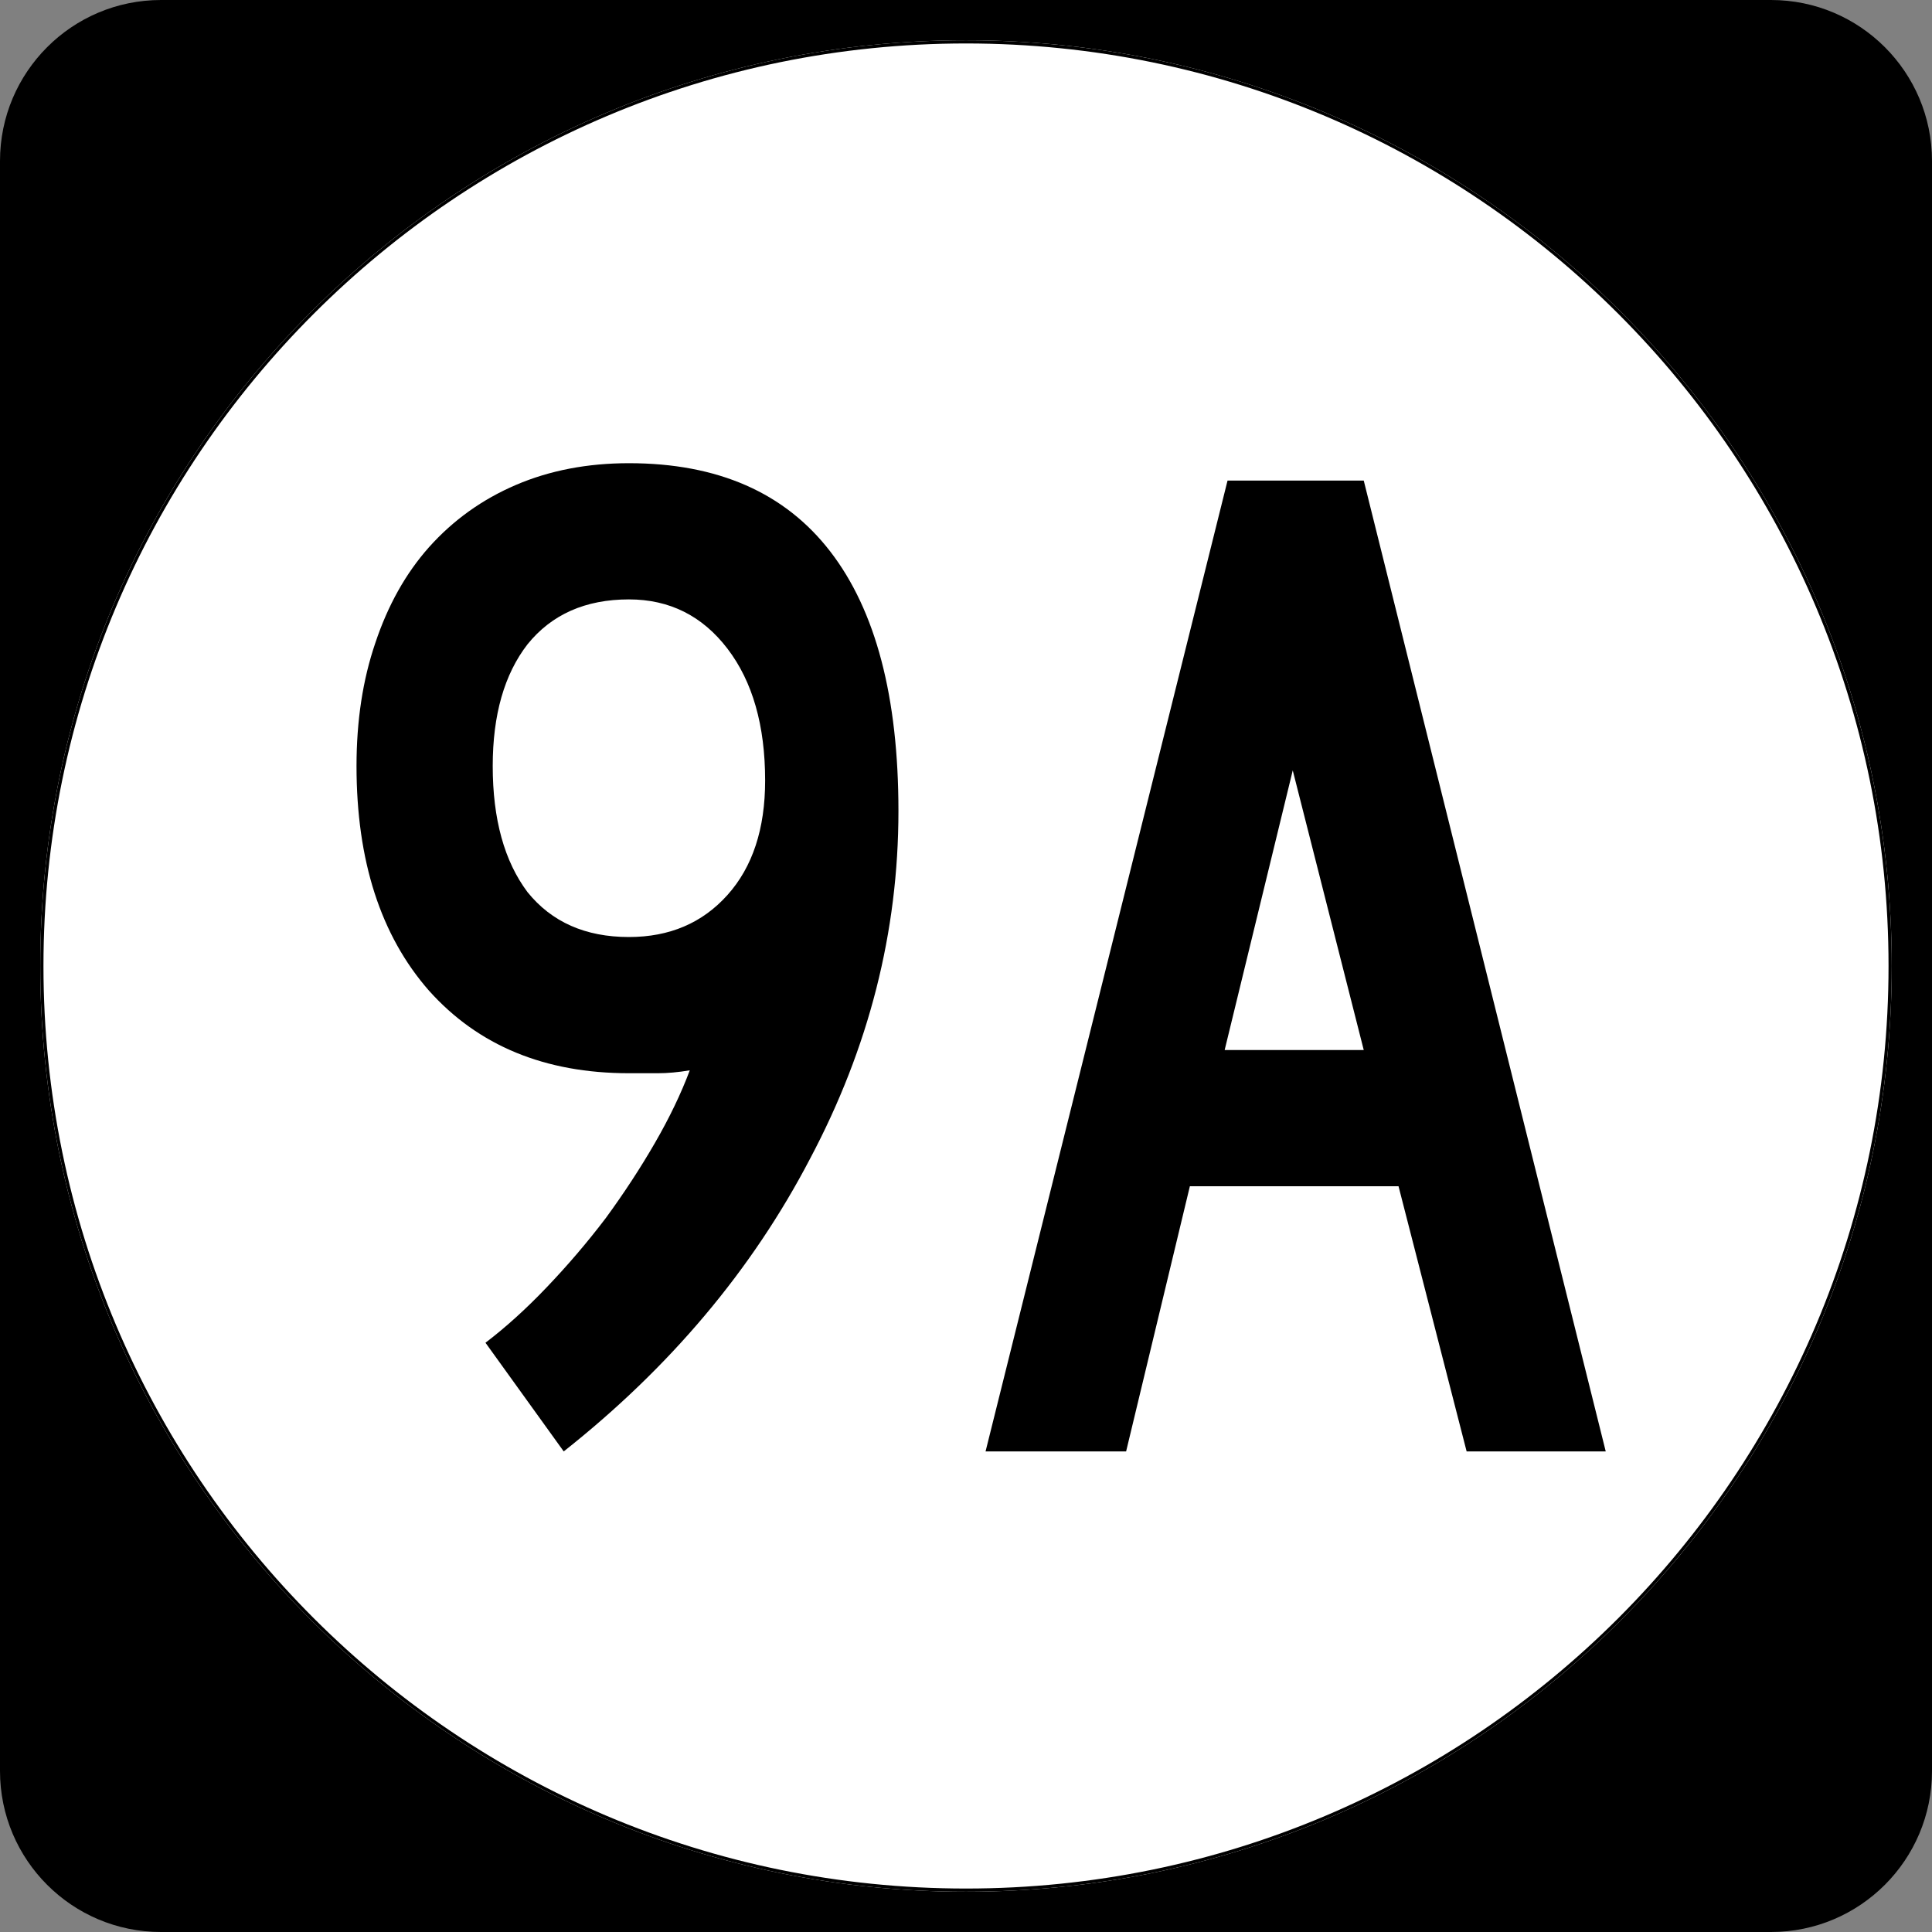 <?xml version="1.0" encoding="UTF-8" standalone="no"?>
<!-- Created with Inkscape (http://www.inkscape.org/) -->
<svg
   xmlns:dc="http://purl.org/dc/elements/1.1/"
   xmlns:cc="http://web.resource.org/cc/"
   xmlns:rdf="http://www.w3.org/1999/02/22-rdf-syntax-ns#"
   xmlns:svg="http://www.w3.org/2000/svg"
   xmlns="http://www.w3.org/2000/svg"
   xmlns:sodipodi="http://inkscape.sourceforge.net/DTD/sodipodi-0.dtd"
   xmlns:inkscape="http://www.inkscape.org/namespaces/inkscape"
   width="600"
   height="600"
   id="svg2"
   sodipodi:version="0.32"
   inkscape:version="0.43"
   version="1.0"
   sodipodi:docbase="C:\Documents and Settings\Alexander Bito\My Documents\Wikipedia Highways\Elongated circle shields\Elongated circle shields 4"
   sodipodi:docname="Elongated circle 9A.svg">
  <rect width="100%" height="100%" fill="#808080" stroke="none"/>
  <defs
     id="defs4" />
  <sodipodi:namedview
     id="base"
     pagecolor="#ffffff"
     bordercolor="#666666"
     borderopacity="1.0"
     inkscape:pageopacity="0.0"
     inkscape:pageshadow="2"
     inkscape:zoom="1"
     inkscape:cx="300"
     inkscape:cy="300"
     inkscape:document-units="px"
     inkscape:current-layer="layer1"
     inkscape:window-width="756"
     inkscape:window-height="706"
     inkscape:window-x="0"
     inkscape:window-y="0" />
  <g
     inkscape:label="Layer 1"
     inkscape:groupmode="layer"
     id="layer1">
    <path
       style=""
       d="M 0,50 C 0,22.386 22.385,0 50,0 L 550,0 C 577.614,0 600,22.386 600,50 L 600,550 C 600,577.615 577.614,600 550,600 L 50,600 C 22.385,600 0,577.615 0,550 L 0,50 L 0,50 z "
       id="path5" />
    <path
       style=""
       d=""
       id="path7" />
    <path
       style="fill:#ffffff"
       d="M 587.5,300 C 587.5,458.7 458.7,587.5 300,587.5 C 141.3,587.5 12.5,458.7 12.5,300 C 12.5,141.3 141.3,12.5 300,12.5 C 458.7,12.5 587.5,141.3 587.5,300 z "
       id="circle11" />
    <path
       style="fill:#ffffff"
       d=""
       id="path1446" />
    <path
       style="font-size:450px;font-style:normal;font-variant:normal;font-weight:normal;font-stretch:normal;text-align:center;line-height:100%;writing-mode:lr-tb;text-anchor:middle;font-family:Roadgeek 2005 Series C"
       d="M 279.019,251.85 C 279.019,289.35 269.869,325.35 251.569,359.85 C 233.569,394.35 208.069,424.65 175.069,450.75 L 150.769,417 C 157.069,412.2 163.369,406.5 169.669,399.9 C 176.269,393 182.419,385.8 188.119,378.3 C 193.819,370.5 198.919,362.7 203.419,354.9 C 207.919,347.1 211.519,339.6 214.219,332.4 C 210.619,333 207.319,333.3 204.319,333.3 C 201.619,333.3 198.619,333.3 195.319,333.3 C 169.219,333.3 148.519,324.75 133.219,307.65 C 118.219,290.55 110.719,267.3 110.719,237.9 C 110.719,223.8 112.669,211.05 116.569,199.65 C 120.469,187.95 126.019,178.05 133.219,169.95 C 140.719,161.55 149.719,155.1 160.219,150.6 C 170.719,146.1 182.419,143.85 195.319,143.85 C 222.919,143.85 243.769,153 257.869,171.3 C 271.969,189.6 279.019,216.45 279.019,251.85 M 237.619,242.4 C 237.619,225.3 233.719,211.65 225.919,201.45 C 218.119,191.25 207.919,186.15 195.319,186.15 C 181.819,186.15 171.319,190.8 163.819,200.1 C 156.619,209.4 153.019,222 153.019,237.9 C 153.019,254.4 156.619,267.45 163.819,277.05 C 171.319,286.35 181.819,291 195.319,291 C 207.919,291 218.119,286.65 225.919,277.95 C 233.719,269.25 237.619,257.4 237.619,242.4 M 455.475,450.75 L 434.325,368.4 L 369.525,368.4 L 349.725,450.75 L 306.075,450.75 L 381.225,149.25 L 423.525,149.25 L 498.675,450.75 L 455.475,450.75 M 401.475,239.25 L 380.325,326.1 L 423.525,326.1 L 401.475,239.25"
       id="text1327" />
    <path
       style="fill:none;stroke:#000000;stroke-width:0.998;stroke-miterlimit:4;stroke-opacity:1"
       d="M 587.001,300 C 587.001,458.424 458.425,587.001 300,587.001 C 141.576,587.001 12.999,458.424 12.999,300 C 12.999,141.575 141.576,12.999 300,12.999 C 458.425,12.999 587.001,141.575 587.001,300 z "
       id="circle1313" />
    <path
       style="fill:none;stroke:#000000;stroke-width:0.998;stroke-miterlimit:4;stroke-opacity:1"
       d=""
       id="path1315" />
  </g>
</svg>
